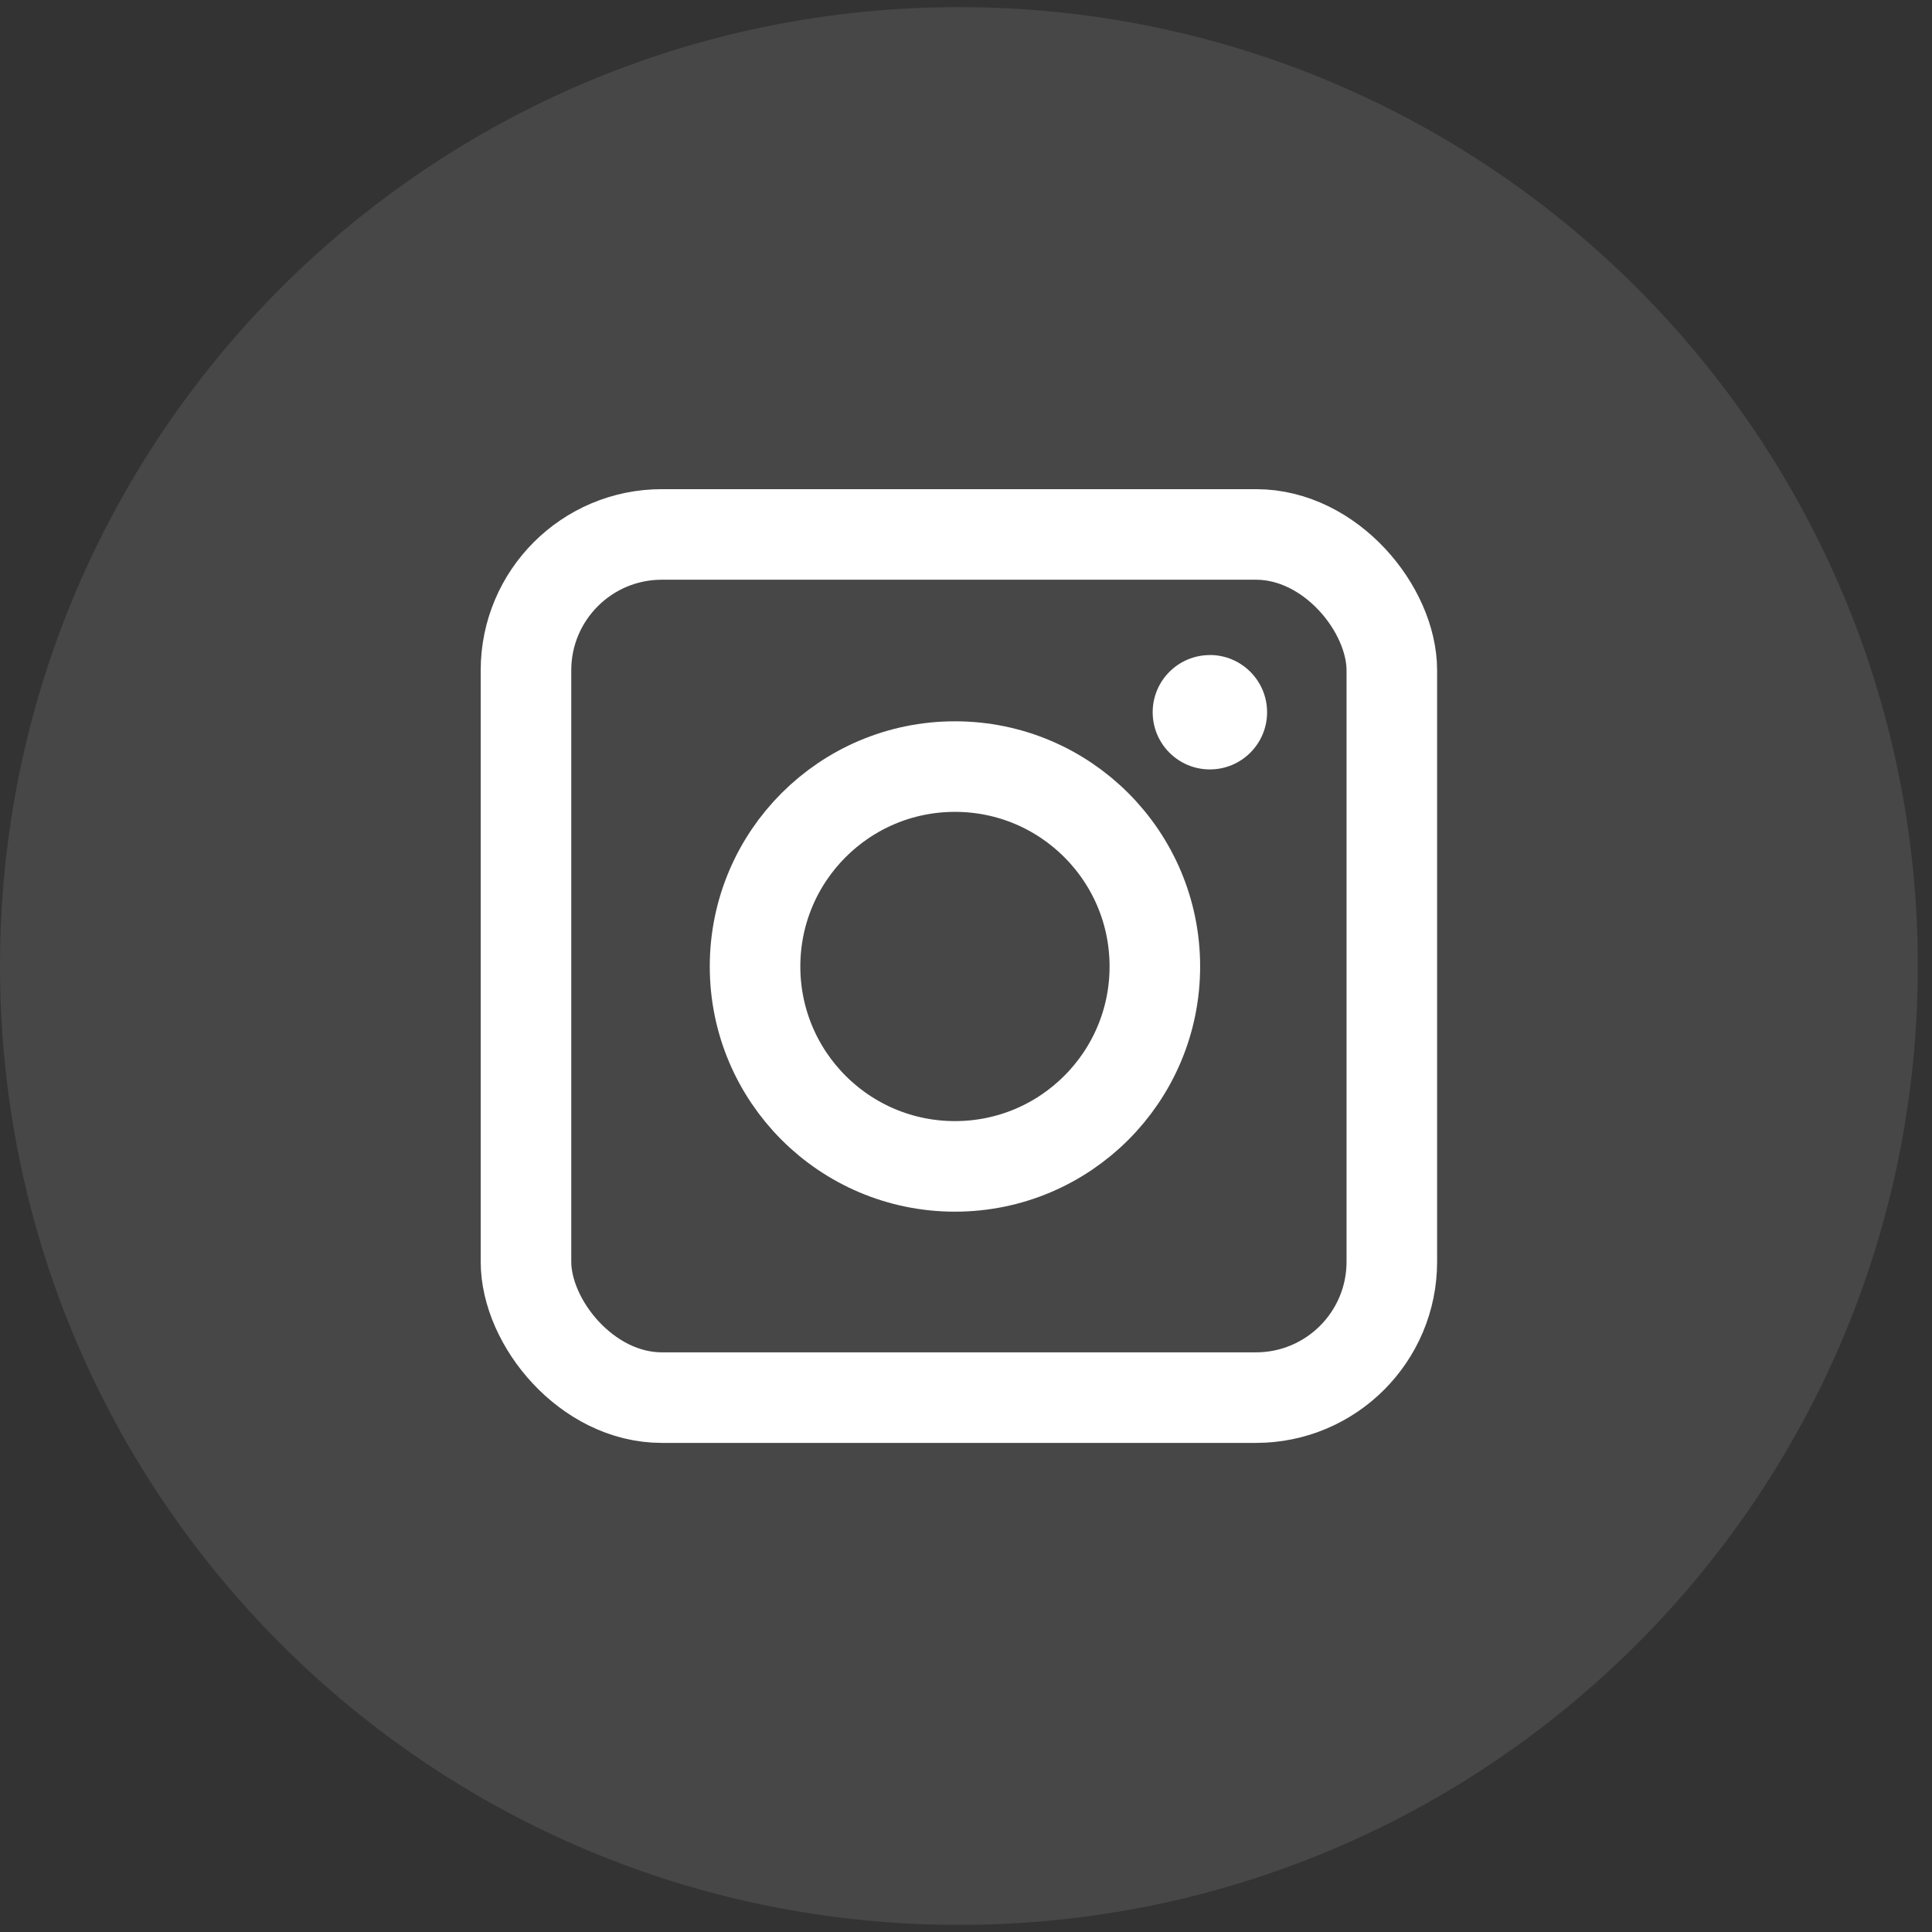 <svg width="32" height="32" viewBox="0 0 32 32" fill="none" xmlns="http://www.w3.org/2000/svg">
<rect x="0" y="0" width="32" height="32" fill="#333333" stroke="none"/>
<path d="M0 16C0 7.228 7.111 0.118 15.882 0.118C24.654 0.118 31.765 7.228 31.765 16C31.765 24.772 24.654 31.882 15.882 31.882C7.111 31.882 0 24.772 0 16Z" fill="white" fill-opacity="0.1"/>
<rect x="8.712" y="8.852" width="14.341" height="14.297" rx="2.25" stroke="white" stroke-width="1.5"/>
<circle cx="15.817" cy="16.008" r="3.311" stroke="white" stroke-width="1.5"/>
<path d="M20.039 10.85C19.516 10.85 19.092 11.274 19.092 11.797C19.092 12.32 19.516 12.744 20.039 12.744C20.562 12.744 20.987 12.32 20.987 11.797C20.987 11.274 20.562 10.849 20.039 10.849V10.85Z" fill="white"/>
</svg>
